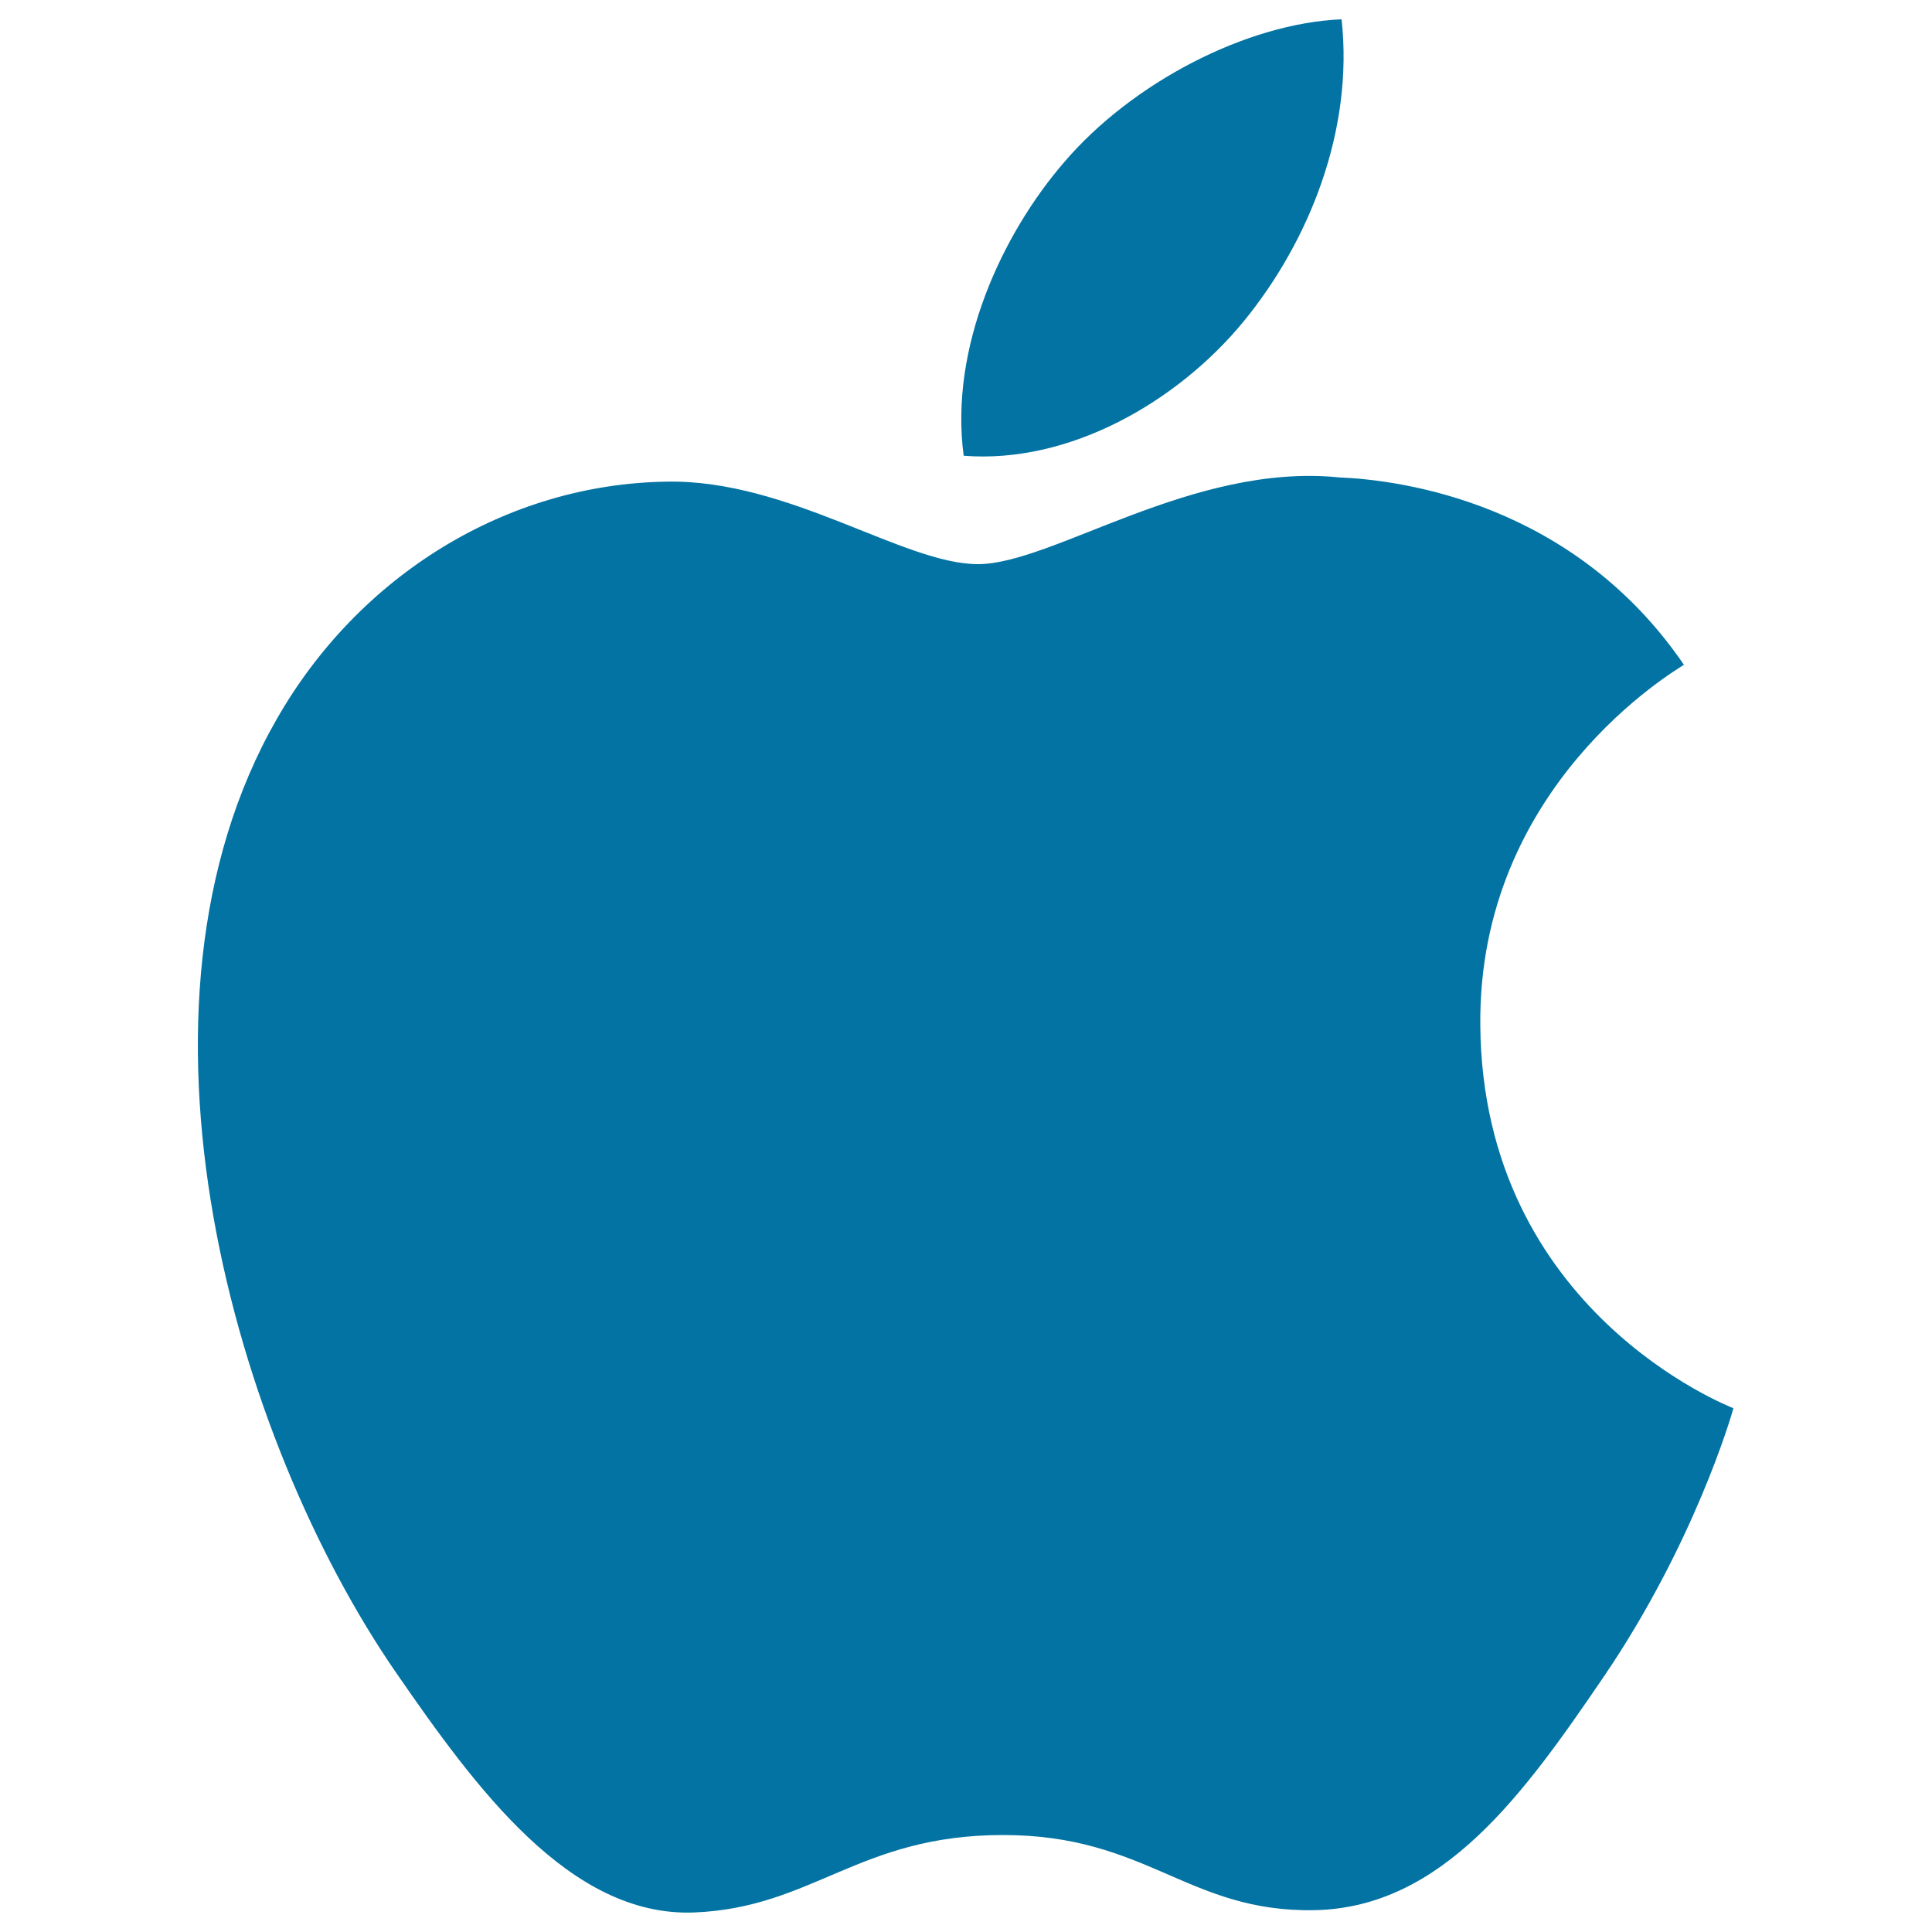 <svg xmlns="http://www.w3.org/2000/svg" viewBox="0 0 1000 1000" style="fill:#0273a2">
<title>Apple Logotype SVG icon</title>
<g><path id="Apple" d="M550.6,84.2c35.2-41.4,94.7-72.2,143.8-74.2c6.3,57.5-16.8,115-50.8,156.5c-34.1,41.4-89.9,73.7-144.8,69.4C491.3,179.6,518.9,121,550.6,84.2z M829.8,868.3c-40.7,59.7-82.9,119.1-149.4,120.4c-65.5,1.2-86.4-38.9-161.2-38.9c-74.8,0-98.2,37.6-160,40.1c-64.2,2.4-113-64.5-154.1-124c-83.9-121.6-147.9-343.8-61.8-493.8c42.6-74.5,119.1-121.6,201.8-122.8c63.1-1.2,122.6,42.7,161.1,42.7c38.6,0,110.9-52.6,186.9-44.9c31.8,1.3,121.1,12.9,178.5,97c-4.5,3-106.6,62.6-105.4,186.6c1.2,148.2,129.5,197.5,131,198.2C896.3,732.4,876.9,799.2,829.8,868.3z"/></g>
</svg>